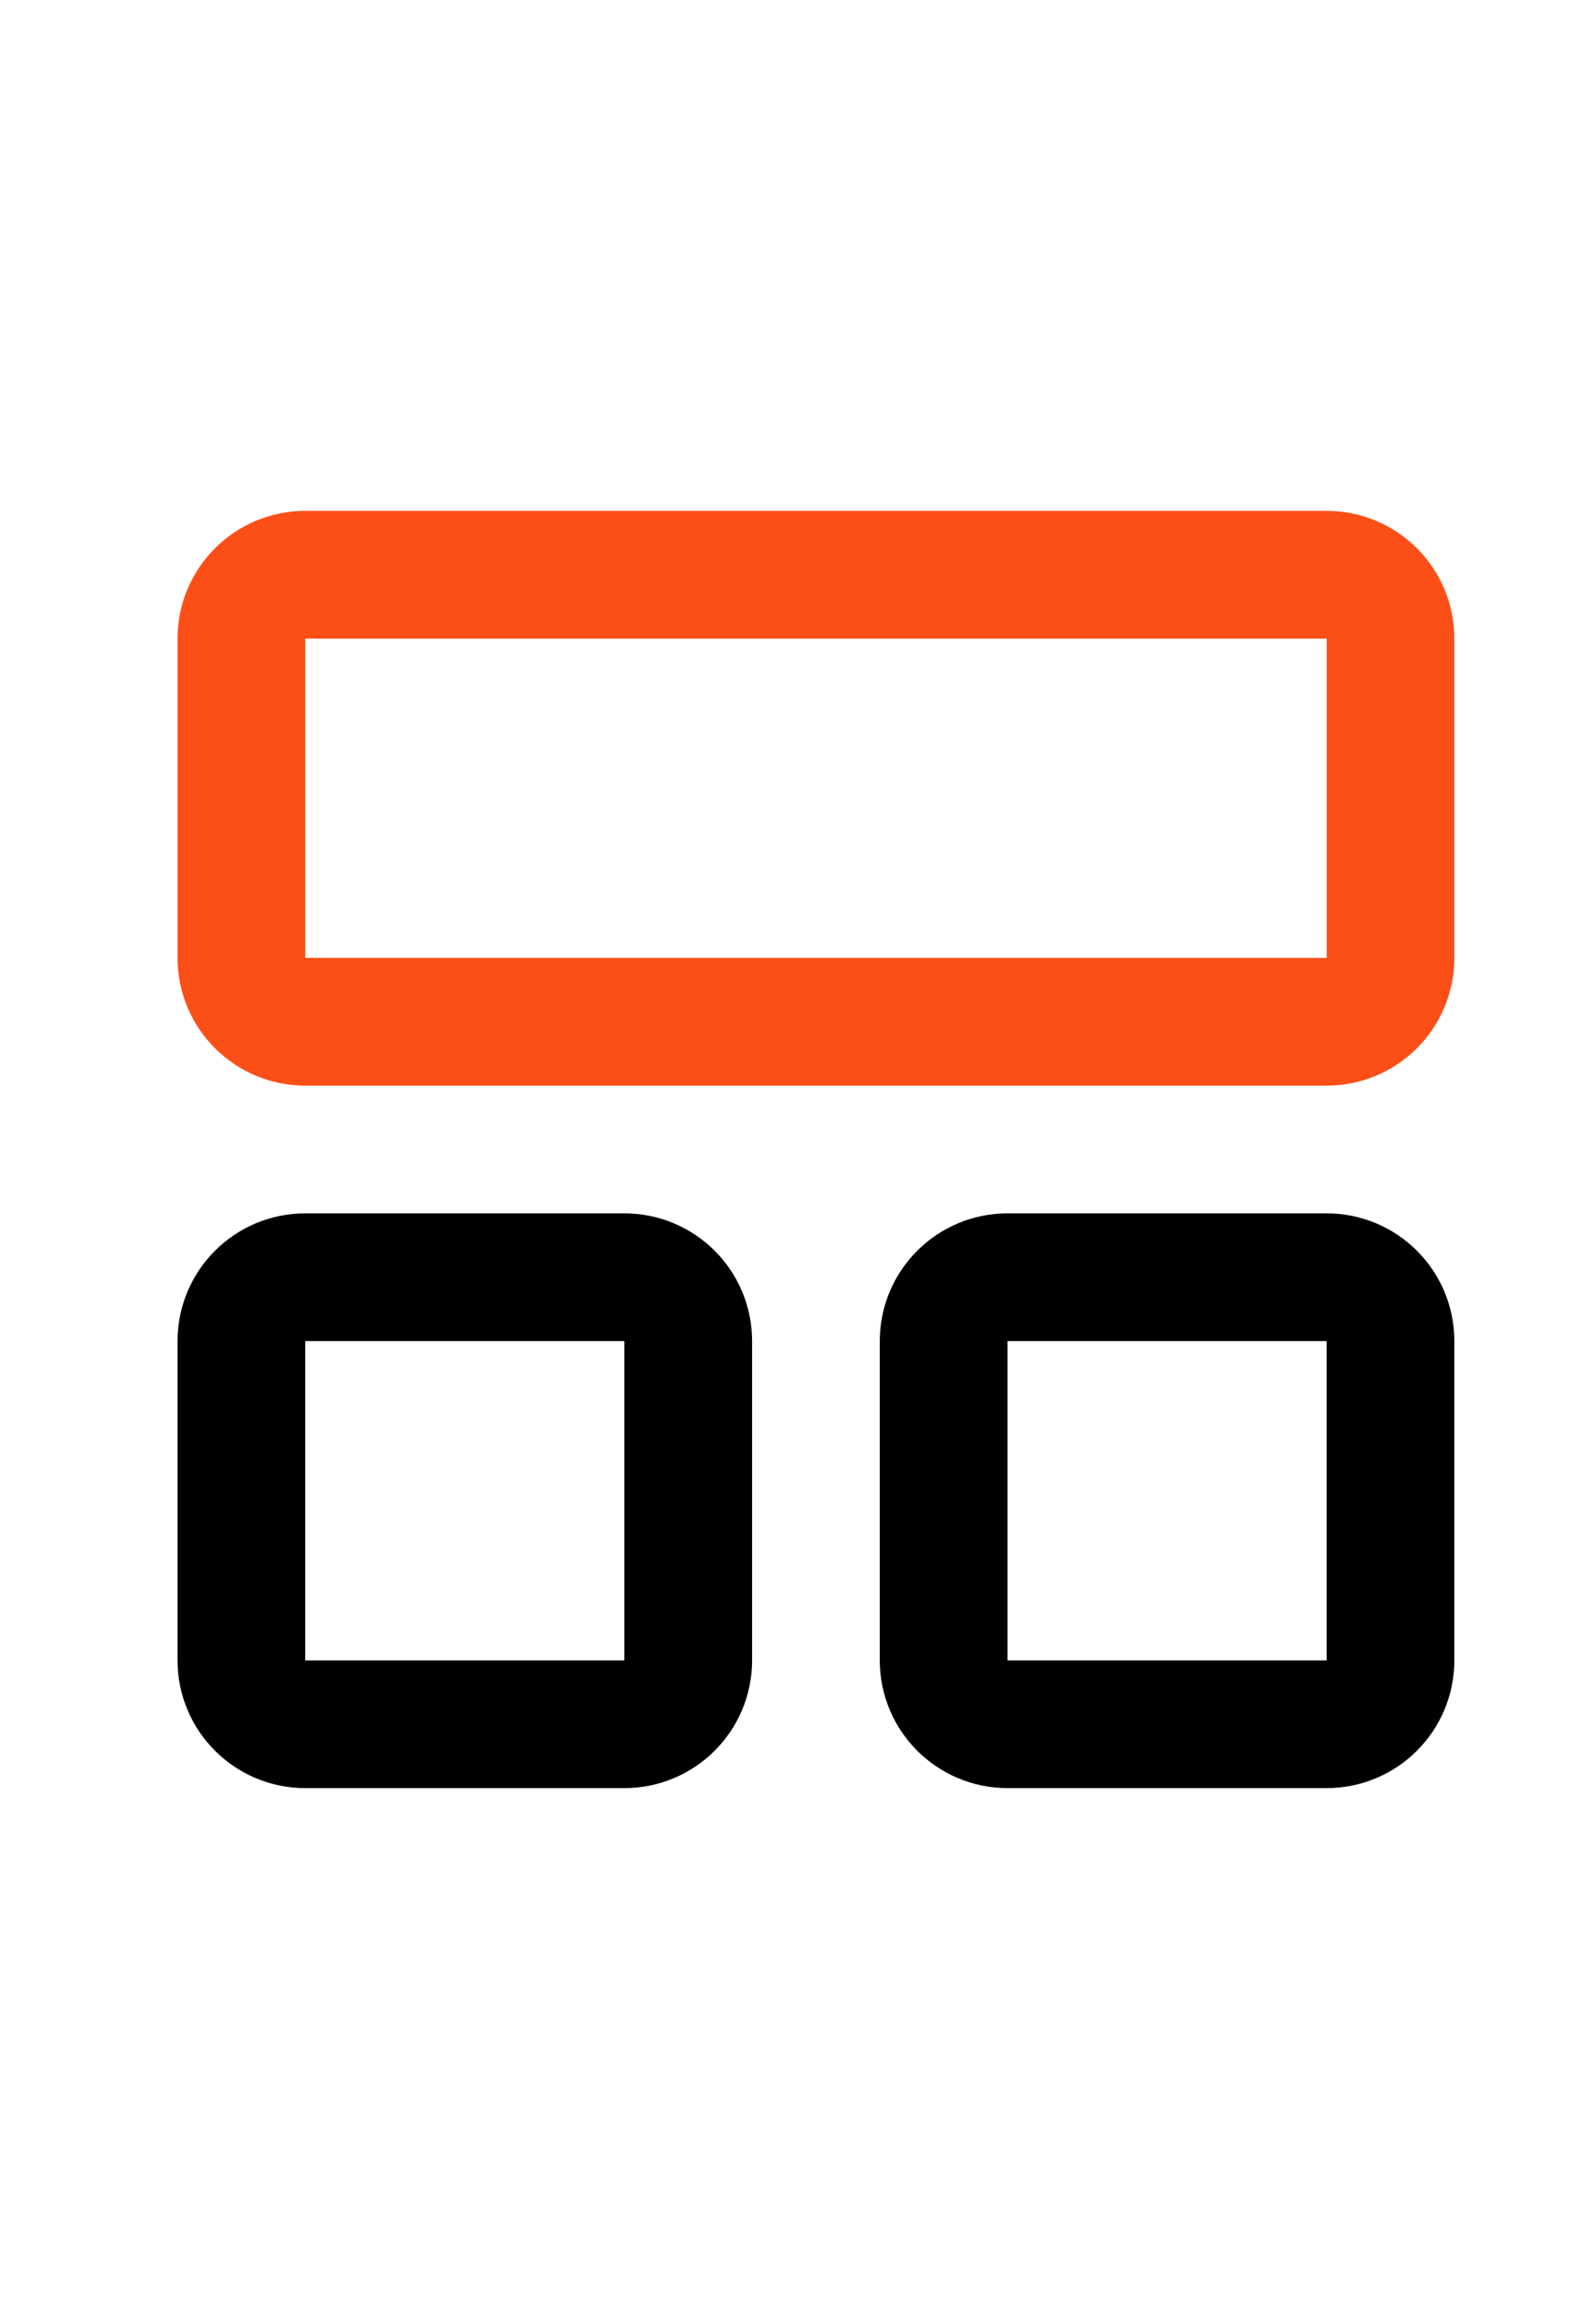 <svg width="25" height="36" viewBox="0 0 25 36" fill="none" xmlns="http://www.w3.org/2000/svg">
<path d="M20.781 9H4.781C4.229 9 3.781 9.448 3.781 10V15C3.781 15.552 4.229 16 4.781 16H20.781C21.334 16 21.781 15.552 21.781 15V10C21.781 9.448 21.334 9 20.781 9Z" stroke="#FC4F18" stroke-width="2" stroke-linecap="round" stroke-linejoin="round"/>
<path d="M9.781 20H4.781C4.229 20 3.781 20.448 3.781 21V26C3.781 26.552 4.229 27 4.781 27H9.781C10.334 27 10.781 26.552 10.781 26V21C10.781 20.448 10.334 20 9.781 20Z" stroke="black" stroke-width="2" stroke-linecap="round" stroke-linejoin="round"/>
<path d="M20.781 20H15.781C15.229 20 14.781 20.448 14.781 21V26C14.781 26.552 15.229 27 15.781 27H20.781C21.334 27 21.781 26.552 21.781 26V21C21.781 20.448 21.334 20 20.781 20Z" stroke="black" stroke-width="2" stroke-linecap="round" stroke-linejoin="round"/>
</svg>
